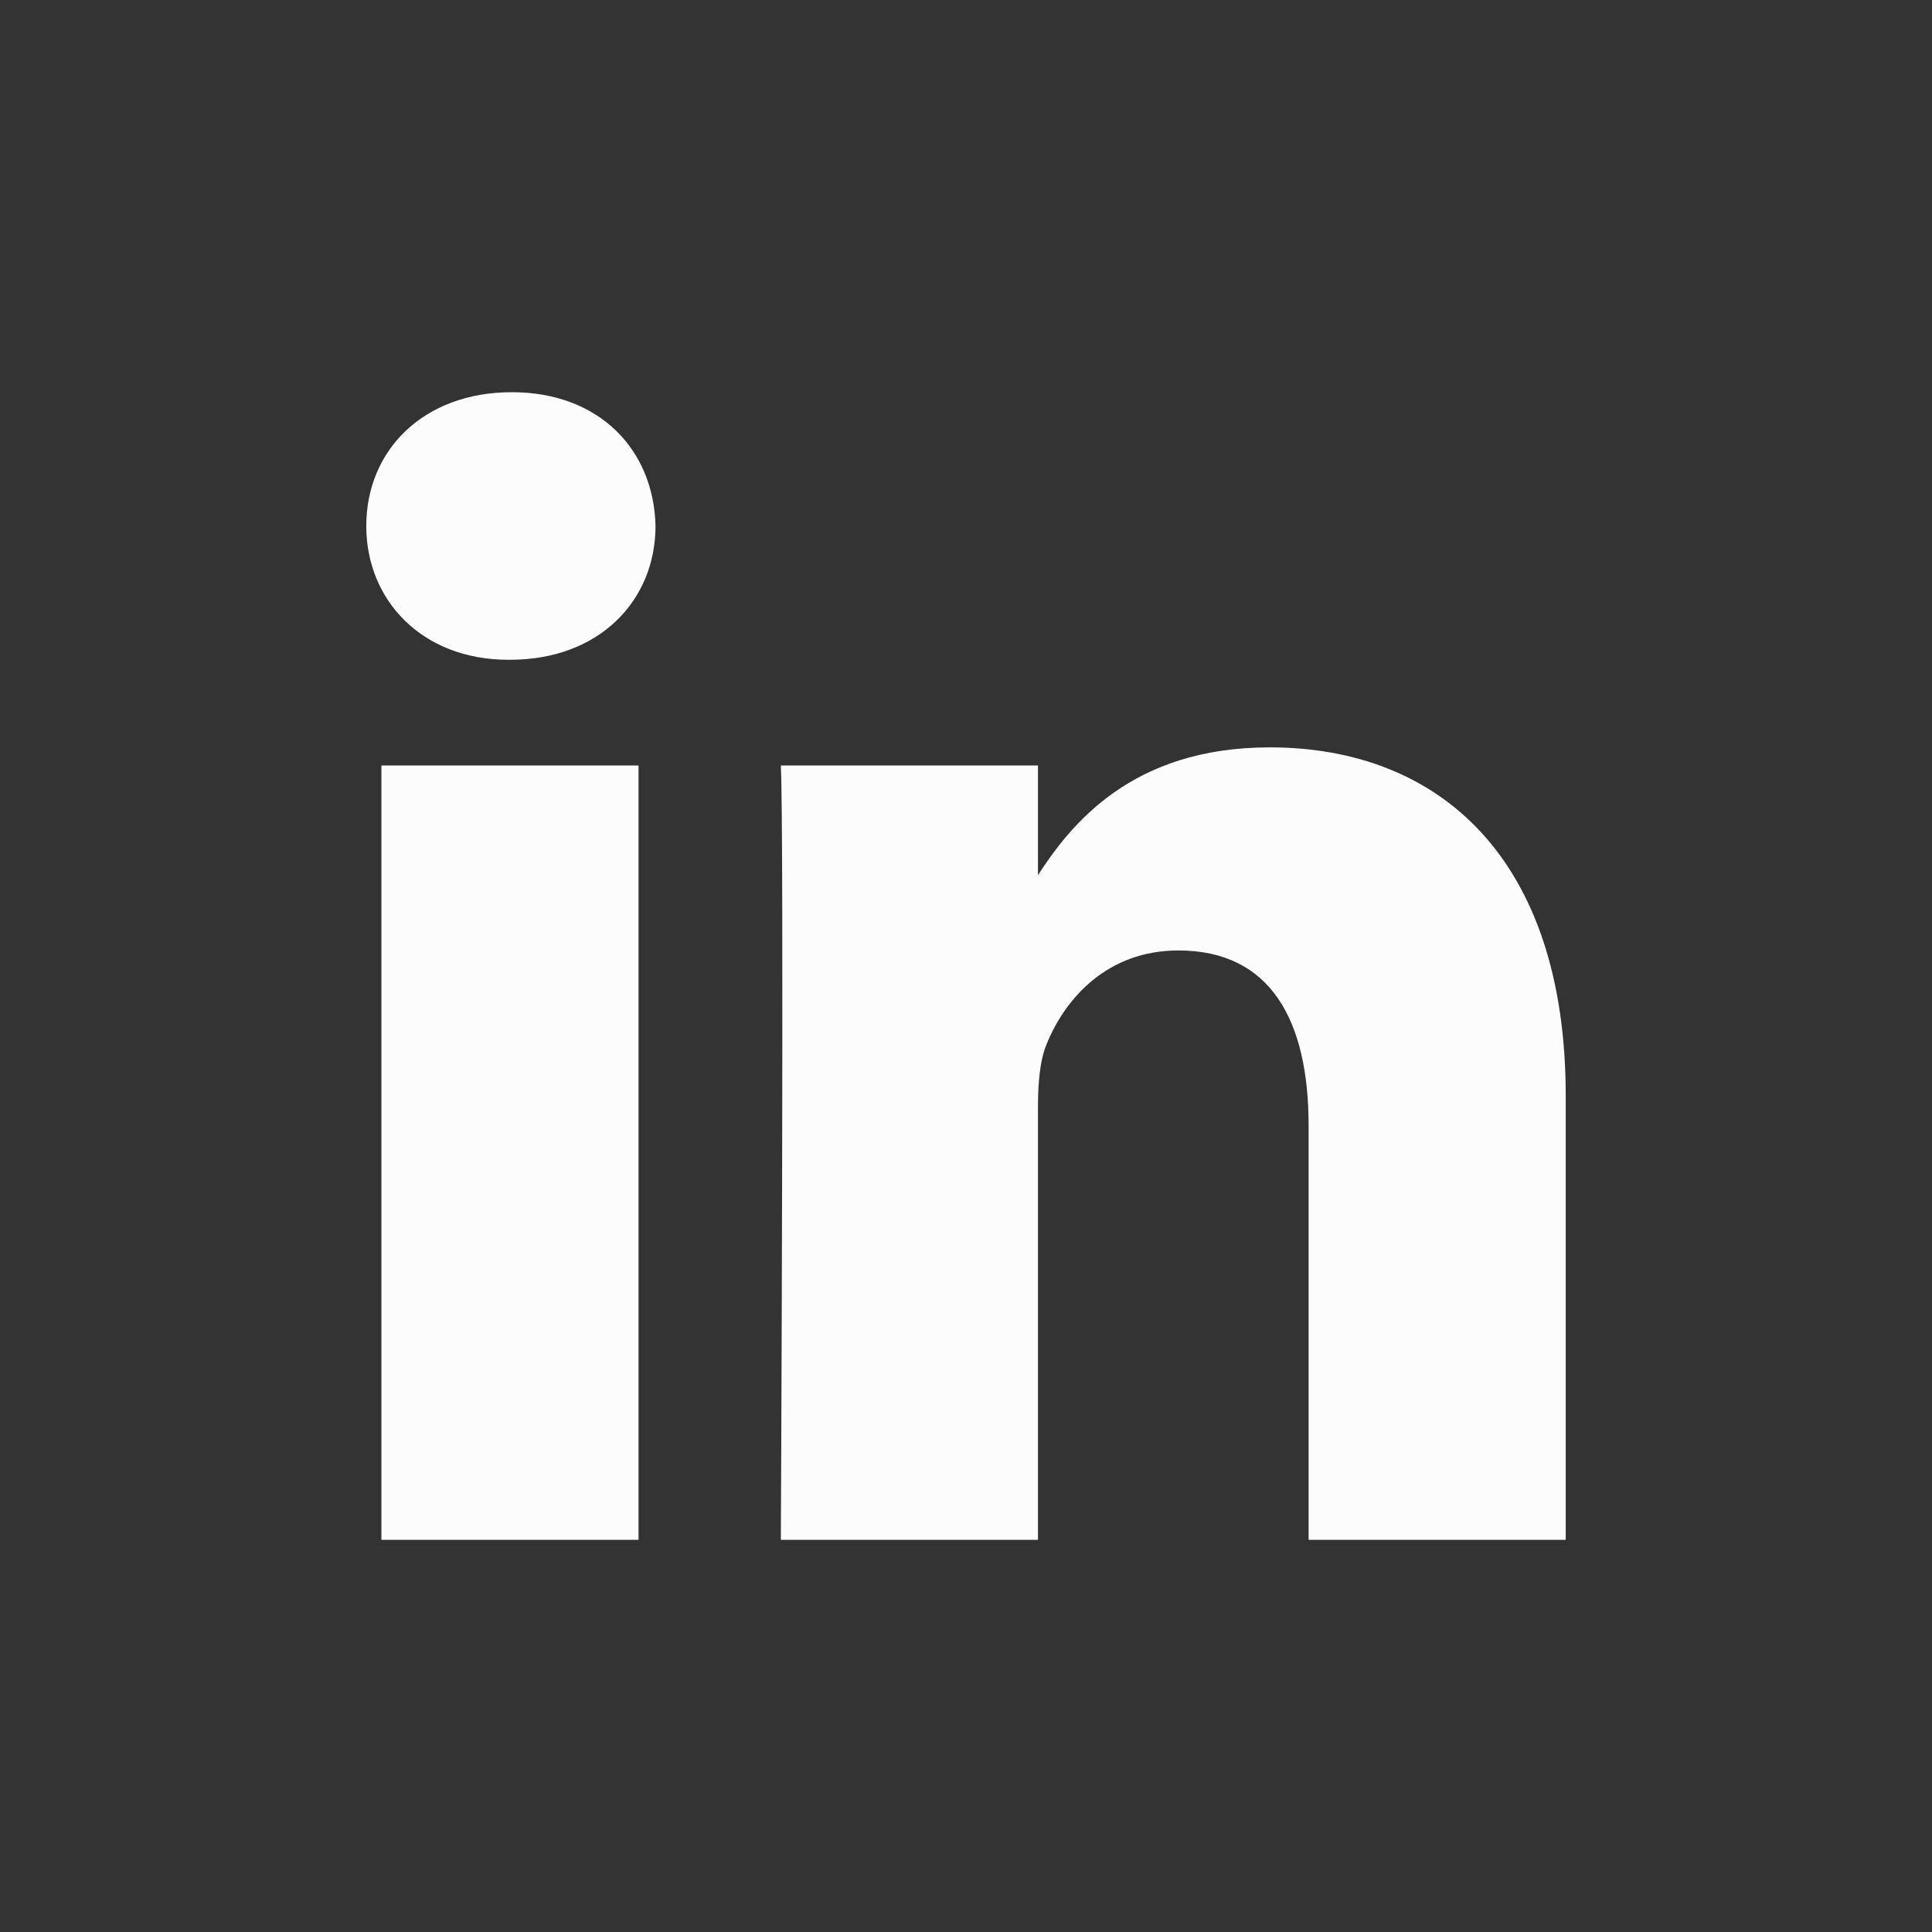 <svg width="24" height="24" viewBox="0 0 24 24" fill="none" xmlns="http://www.w3.org/2000/svg">
<rect x="0" y="0" width="24" height="24" fill="#333333" stroke="none"/>
<path d="M7.932 19.128V9.509H4.738V19.128H7.932ZM6.336 8.196C7.449 8.196 8.143 7.457 8.143 6.534C8.122 5.59 7.449 4.872 6.357 4.872C5.264 4.872 4.55 5.59 4.55 6.534C4.55 7.457 5.243 8.196 6.315 8.196L6.336 8.196ZM9.7 19.128H12.894V13.757C12.894 13.47 12.915 13.182 12.999 12.977C13.23 12.402 13.756 11.807 14.638 11.807C15.794 11.807 16.256 12.689 16.256 13.982V19.128H19.45V13.613C19.45 10.658 17.875 9.284 15.773 9.284C14.05 9.284 13.293 10.247 12.873 10.904H12.894V9.509H9.7C9.742 10.412 9.7 19.128 9.7 19.128Z" fill="#FCFCFC"/>
</svg>
